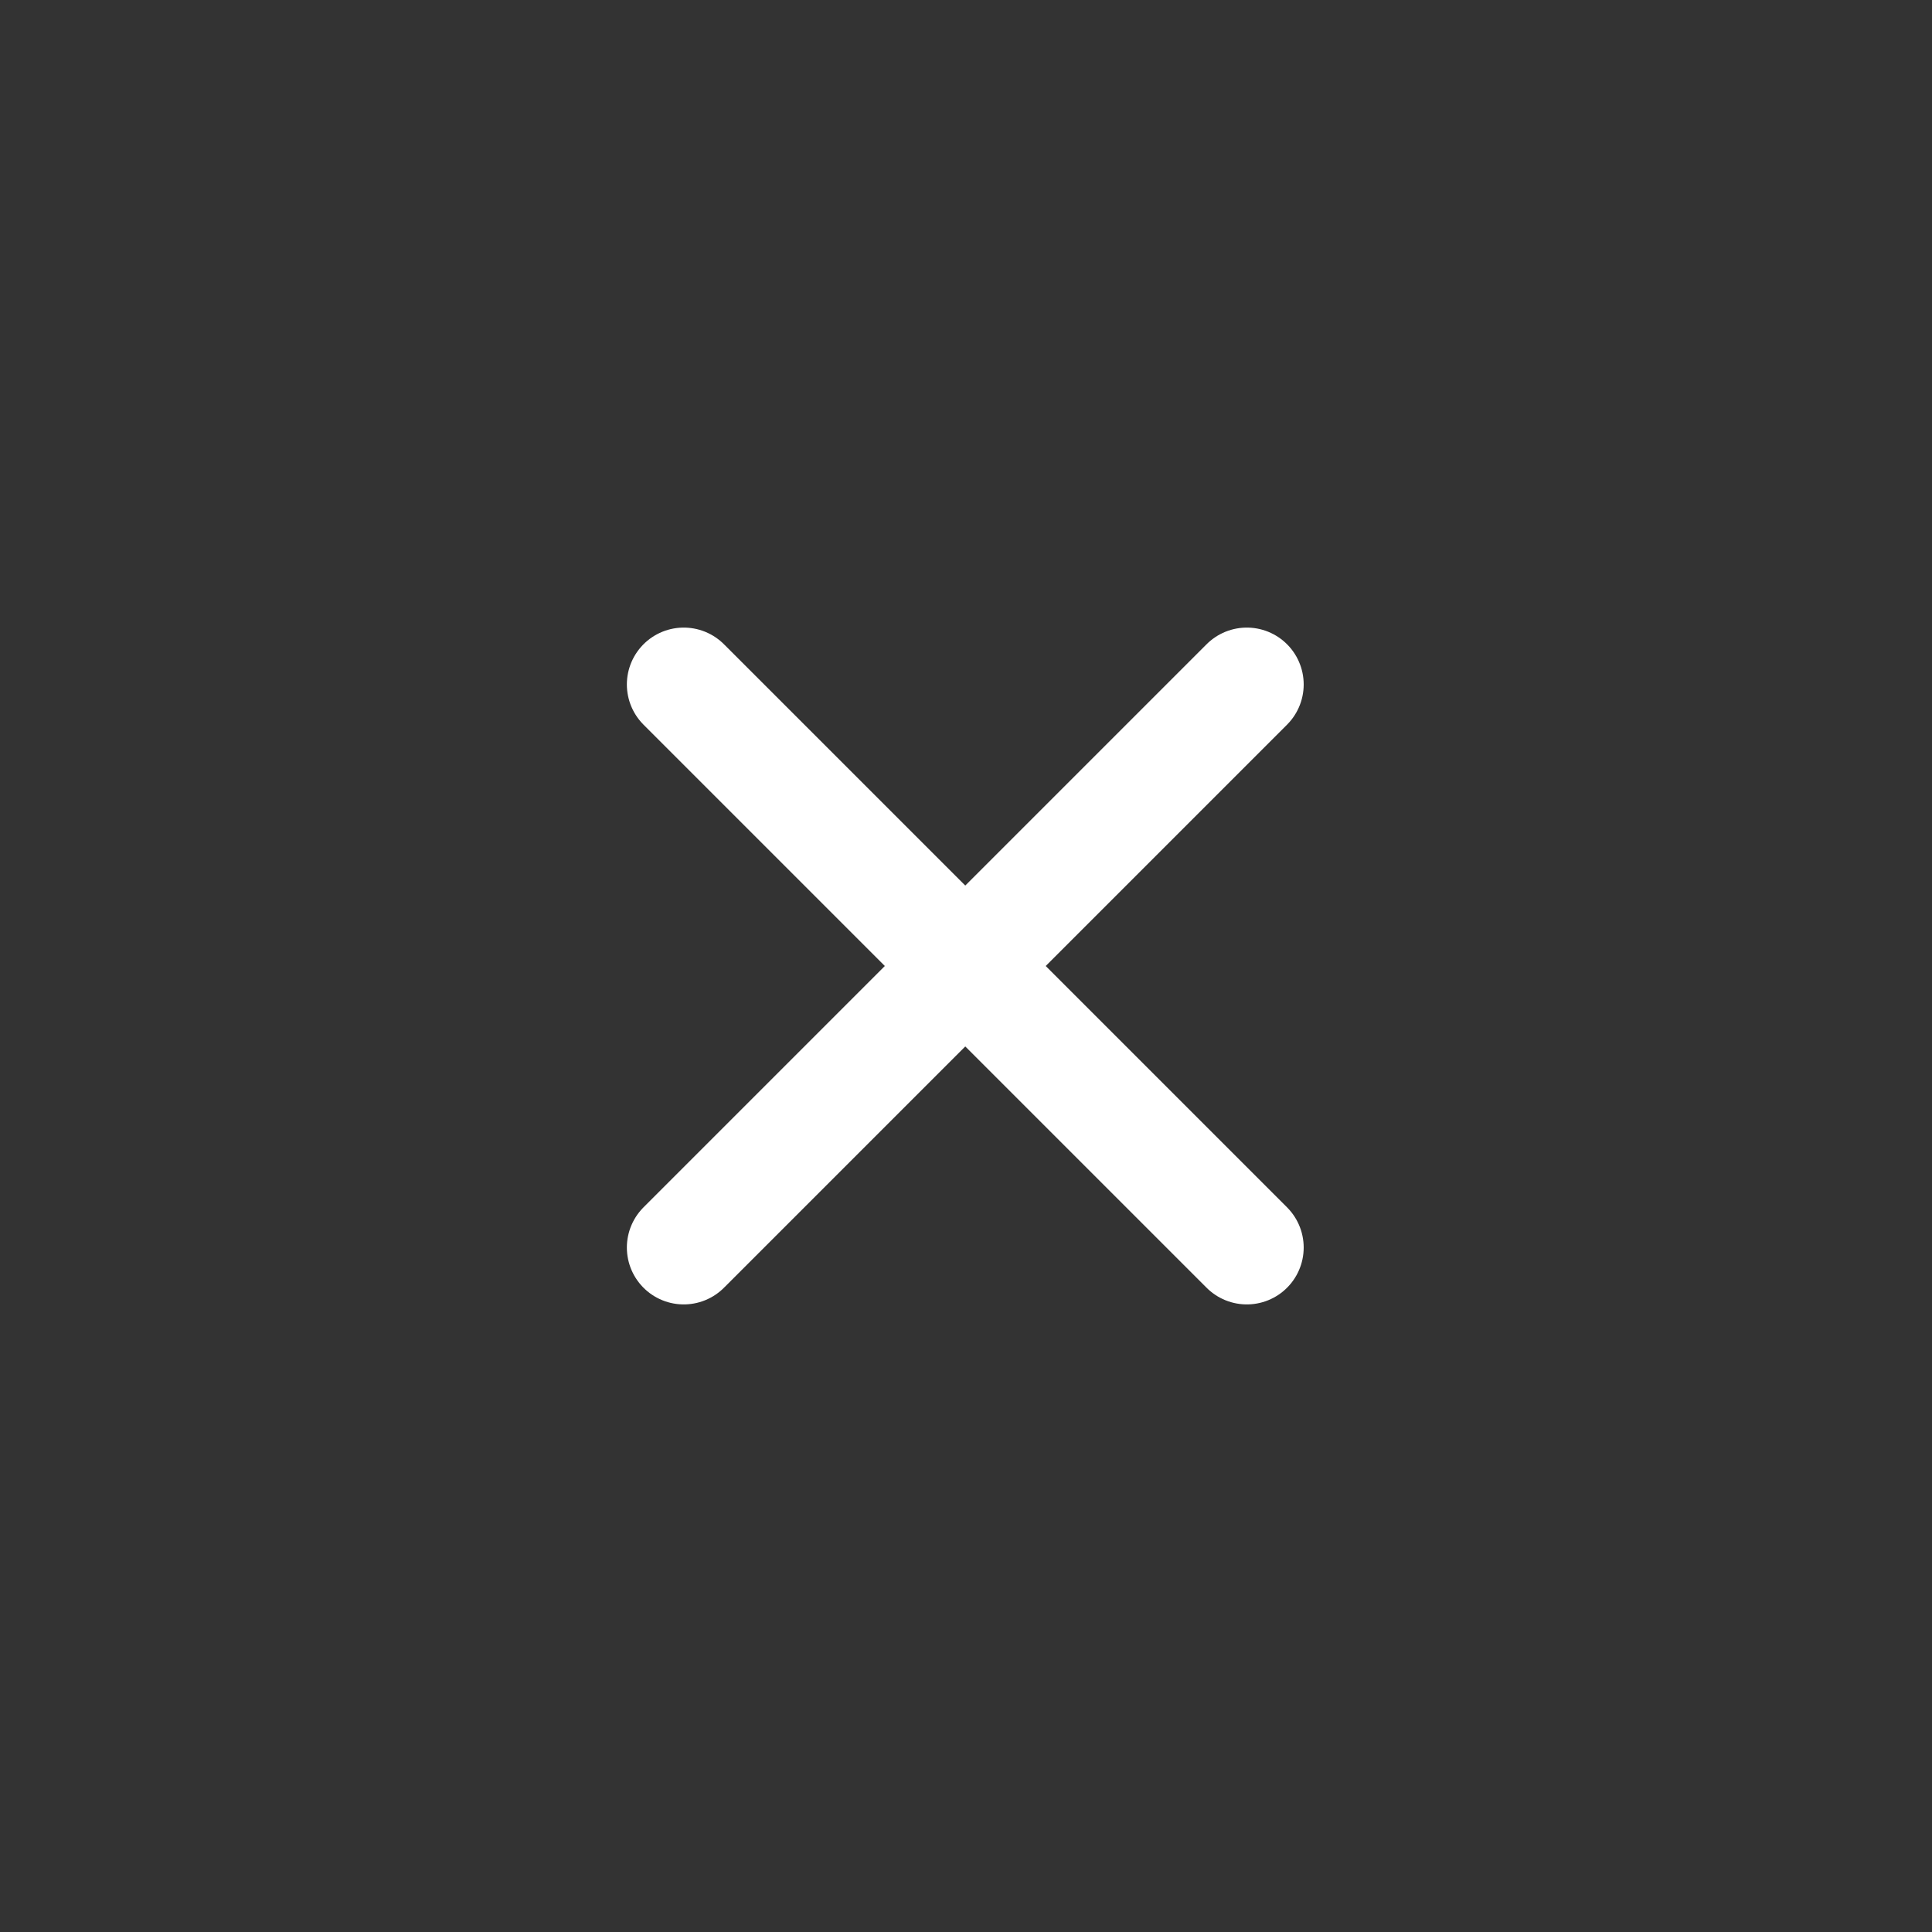 <svg width="40" height="40" viewBox="0 0 40 40" fill="none" xmlns="http://www.w3.org/2000/svg">
<rect x="0" y="0" width="40" height="40" fill="#333333" stroke="none"/>
<path d="M14.156 14.171L25.814 25.829" stroke="white" stroke-width="2.355" stroke-linecap="round" stroke-linejoin="round"/>
<path d="M14.156 25.829L25.814 14.171" stroke="white" stroke-width="2.355" stroke-linecap="round" stroke-linejoin="round"/>
</svg>
